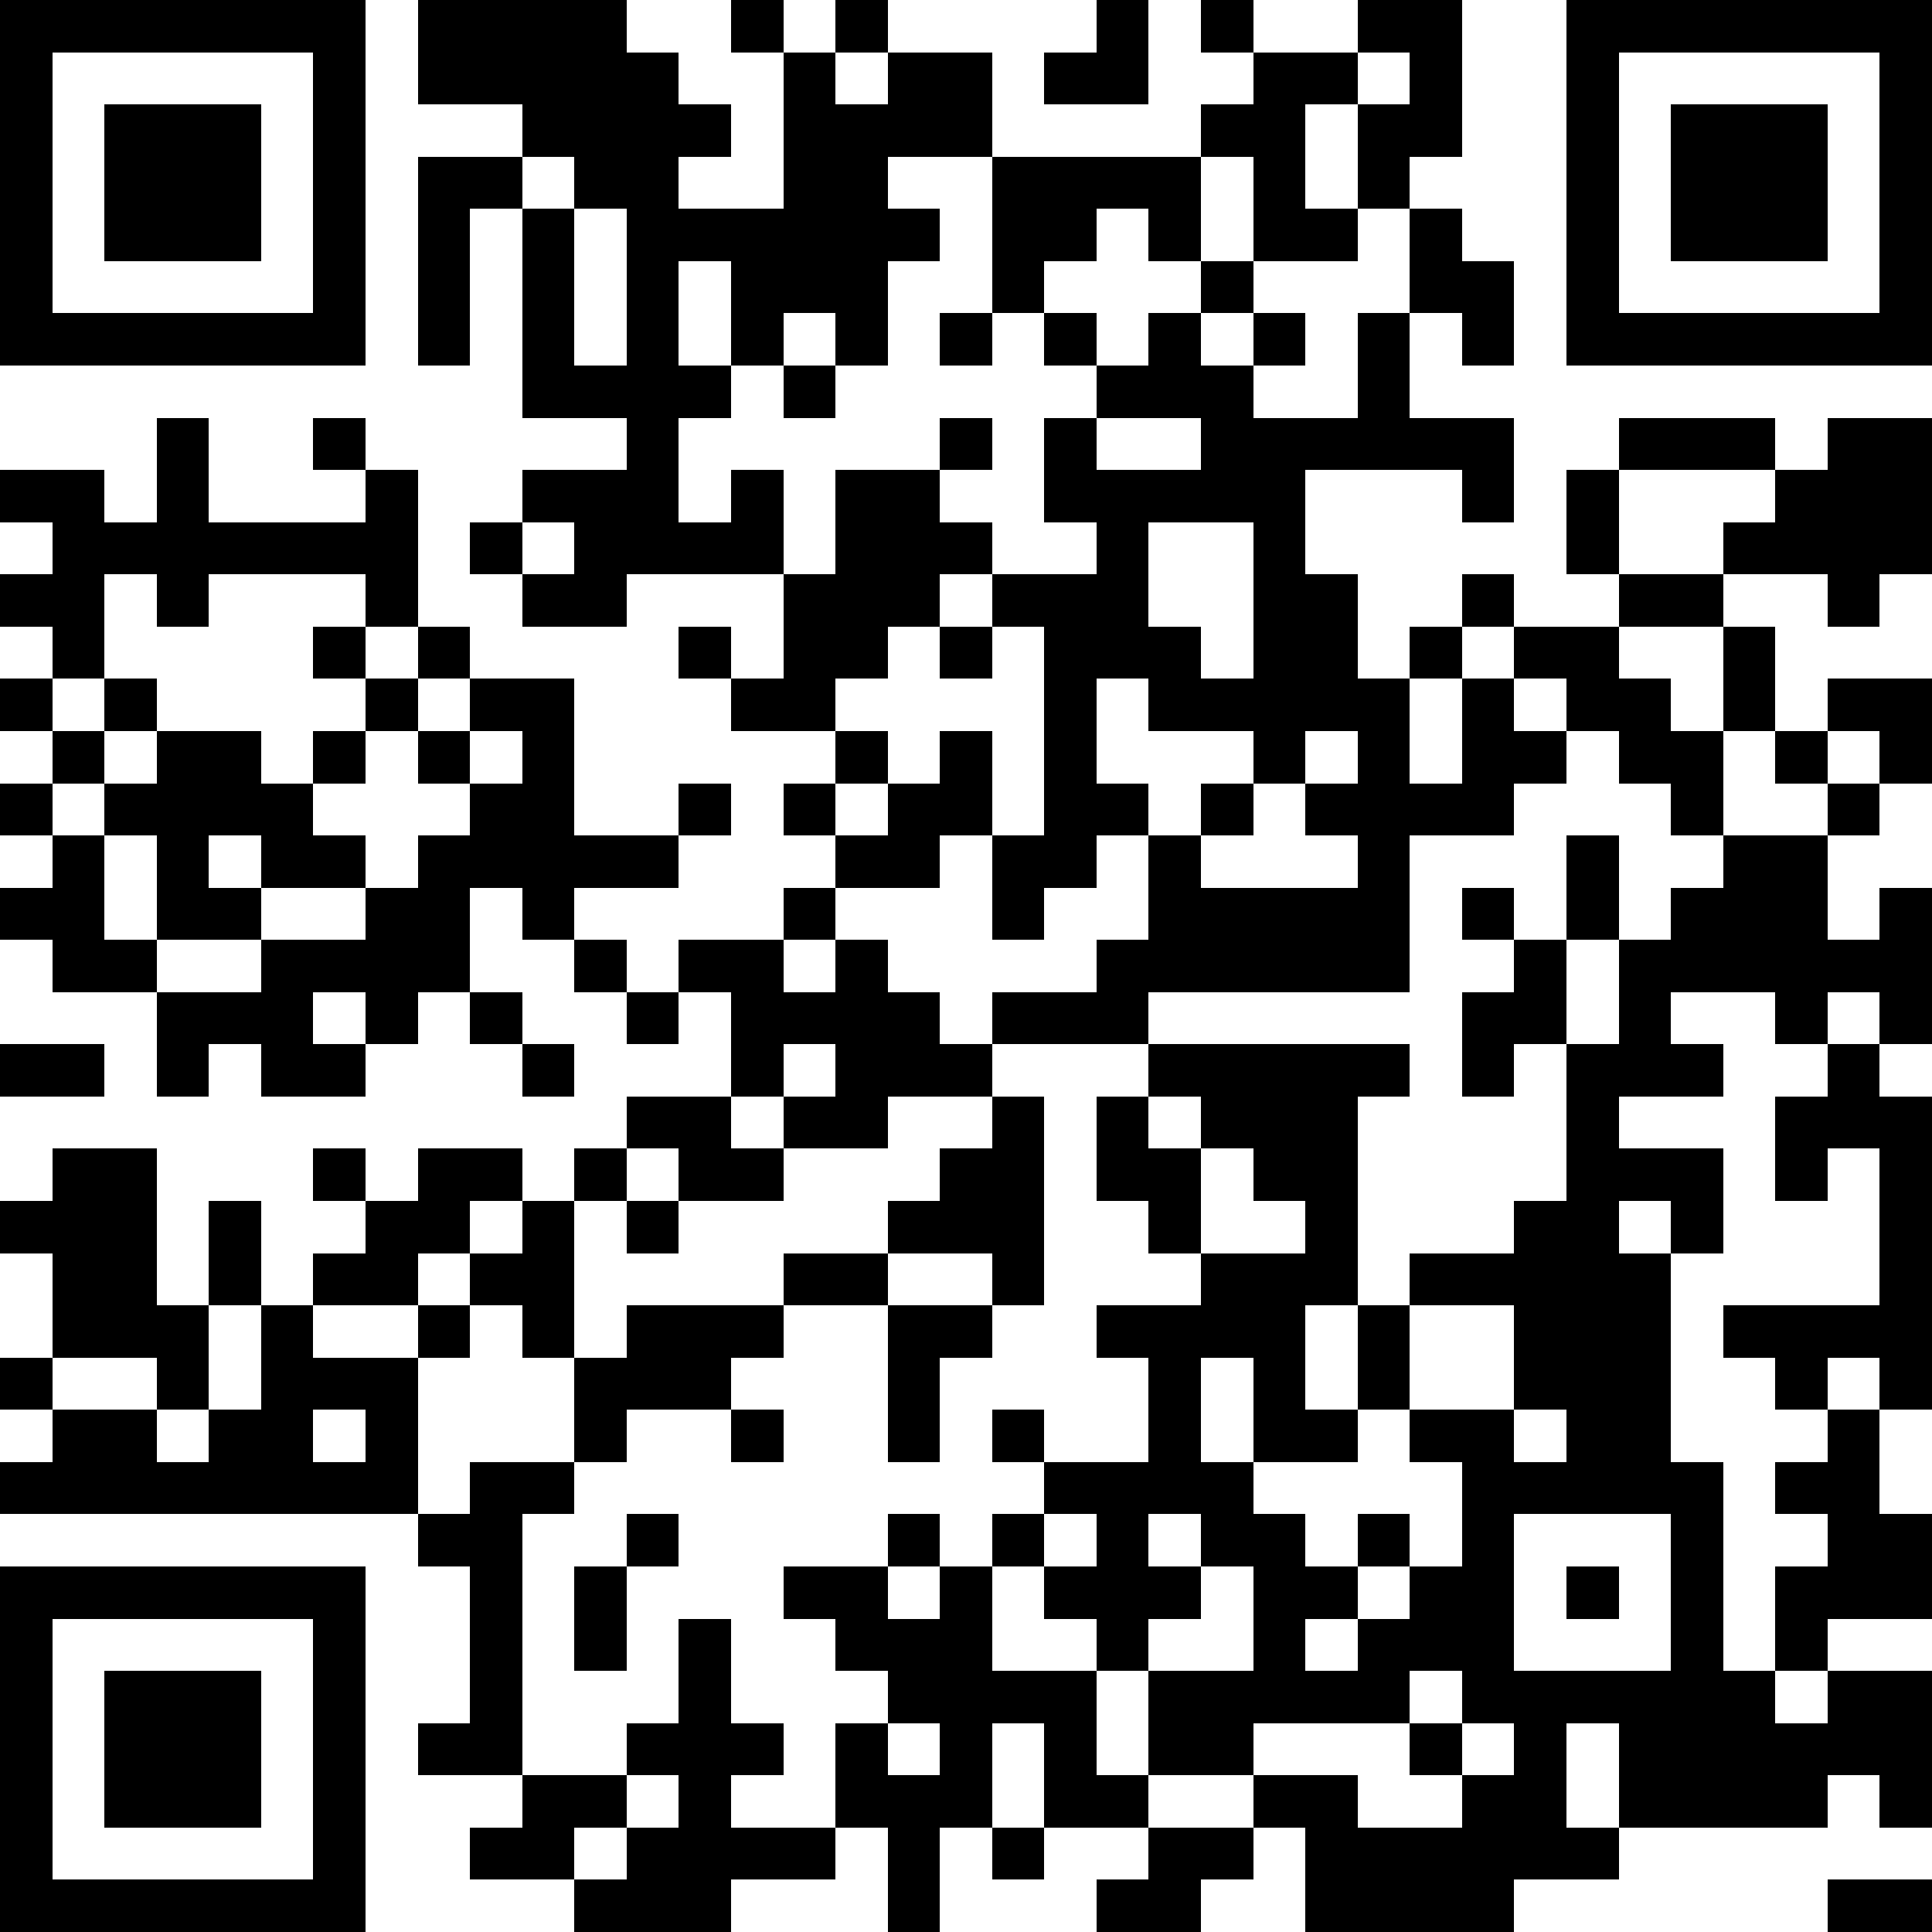 <?xml version="1.0" standalone="yes"?><svg version="1.1" xmlns="http://www.w3.org/2000/svg" xmlns:xlink="http://www.w3.org/1999/xlink" xmlns:ev="http://www.w3.org/2001/xml-events" width="407" height="407" shape-rendering="crispEdges"><rect width="11" height="11" x="0" y="0" fill="#000"/><rect width="11" height="11" x="11" y="0" fill="#000"/><rect width="11" height="11" x="22" y="0" fill="#000"/><rect width="11" height="11" x="33" y="0" fill="#000"/><rect width="11" height="11" x="44" y="0" fill="#000"/><rect width="11" height="11" x="55" y="0" fill="#000"/><rect width="11" height="11" x="66" y="0" fill="#000"/><rect width="11" height="11" x="88" y="0" fill="#000"/><rect width="11" height="11" x="99" y="0" fill="#000"/><rect width="11" height="11" x="110" y="0" fill="#000"/><rect width="11" height="11" x="121" y="0" fill="#000"/><rect width="11" height="11" x="154" y="0" fill="#000"/><rect width="11" height="11" x="176" y="0" fill="#000"/><rect width="11" height="11" x="231" y="0" fill="#000"/><rect width="11" height="11" x="253" y="0" fill="#000"/><rect width="11" height="11" x="286" y="0" fill="#000"/><rect width="11" height="11" x="297" y="0" fill="#000"/><rect width="11" height="11" x="330" y="0" fill="#000"/><rect width="11" height="11" x="341" y="0" fill="#000"/><rect width="11" height="11" x="352" y="0" fill="#000"/><rect width="11" height="11" x="363" y="0" fill="#000"/><rect width="11" height="11" x="374" y="0" fill="#000"/><rect width="11" height="11" x="385" y="0" fill="#000"/><rect width="11" height="11" x="396" y="0" fill="#000"/><rect width="11" height="11" x="0" y="11" fill="#000"/><rect width="11" height="11" x="66" y="11" fill="#000"/><rect width="11" height="11" x="88" y="11" fill="#000"/><rect width="11" height="11" x="99" y="11" fill="#000"/><rect width="11" height="11" x="110" y="11" fill="#000"/><rect width="11" height="11" x="121" y="11" fill="#000"/><rect width="11" height="11" x="132" y="11" fill="#000"/><rect width="11" height="11" x="165" y="11" fill="#000"/><rect width="11" height="11" x="187" y="11" fill="#000"/><rect width="11" height="11" x="198" y="11" fill="#000"/><rect width="11" height="11" x="220" y="11" fill="#000"/><rect width="11" height="11" x="231" y="11" fill="#000"/><rect width="11" height="11" x="264" y="11" fill="#000"/><rect width="11" height="11" x="275" y="11" fill="#000"/><rect width="11" height="11" x="297" y="11" fill="#000"/><rect width="11" height="11" x="330" y="11" fill="#000"/><rect width="11" height="11" x="396" y="11" fill="#000"/><rect width="11" height="11" x="0" y="22" fill="#000"/><rect width="11" height="11" x="22" y="22" fill="#000"/><rect width="11" height="11" x="33" y="22" fill="#000"/><rect width="11" height="11" x="44" y="22" fill="#000"/><rect width="11" height="11" x="66" y="22" fill="#000"/><rect width="11" height="11" x="110" y="22" fill="#000"/><rect width="11" height="11" x="121" y="22" fill="#000"/><rect width="11" height="11" x="132" y="22" fill="#000"/><rect width="11" height="11" x="143" y="22" fill="#000"/><rect width="11" height="11" x="165" y="22" fill="#000"/><rect width="11" height="11" x="176" y="22" fill="#000"/><rect width="11" height="11" x="187" y="22" fill="#000"/><rect width="11" height="11" x="198" y="22" fill="#000"/><rect width="11" height="11" x="253" y="22" fill="#000"/><rect width="11" height="11" x="264" y="22" fill="#000"/><rect width="11" height="11" x="286" y="22" fill="#000"/><rect width="11" height="11" x="297" y="22" fill="#000"/><rect width="11" height="11" x="330" y="22" fill="#000"/><rect width="11" height="11" x="352" y="22" fill="#000"/><rect width="11" height="11" x="363" y="22" fill="#000"/><rect width="11" height="11" x="374" y="22" fill="#000"/><rect width="11" height="11" x="396" y="22" fill="#000"/><rect width="11" height="11" x="0" y="33" fill="#000"/><rect width="11" height="11" x="22" y="33" fill="#000"/><rect width="11" height="11" x="33" y="33" fill="#000"/><rect width="11" height="11" x="44" y="33" fill="#000"/><rect width="11" height="11" x="66" y="33" fill="#000"/><rect width="11" height="11" x="88" y="33" fill="#000"/><rect width="11" height="11" x="99" y="33" fill="#000"/><rect width="11" height="11" x="121" y="33" fill="#000"/><rect width="11" height="11" x="132" y="33" fill="#000"/><rect width="11" height="11" x="165" y="33" fill="#000"/><rect width="11" height="11" x="176" y="33" fill="#000"/><rect width="11" height="11" x="209" y="33" fill="#000"/><rect width="11" height="11" x="220" y="33" fill="#000"/><rect width="11" height="11" x="231" y="33" fill="#000"/><rect width="11" height="11" x="242" y="33" fill="#000"/><rect width="11" height="11" x="264" y="33" fill="#000"/><rect width="11" height="11" x="286" y="33" fill="#000"/><rect width="11" height="11" x="330" y="33" fill="#000"/><rect width="11" height="11" x="352" y="33" fill="#000"/><rect width="11" height="11" x="363" y="33" fill="#000"/><rect width="11" height="11" x="374" y="33" fill="#000"/><rect width="11" height="11" x="396" y="33" fill="#000"/><rect width="11" height="11" x="0" y="44" fill="#000"/><rect width="11" height="11" x="22" y="44" fill="#000"/><rect width="11" height="11" x="33" y="44" fill="#000"/><rect width="11" height="11" x="44" y="44" fill="#000"/><rect width="11" height="11" x="66" y="44" fill="#000"/><rect width="11" height="11" x="88" y="44" fill="#000"/><rect width="11" height="11" x="110" y="44" fill="#000"/><rect width="11" height="11" x="132" y="44" fill="#000"/><rect width="11" height="11" x="143" y="44" fill="#000"/><rect width="11" height="11" x="154" y="44" fill="#000"/><rect width="11" height="11" x="165" y="44" fill="#000"/><rect width="11" height="11" x="176" y="44" fill="#000"/><rect width="11" height="11" x="187" y="44" fill="#000"/><rect width="11" height="11" x="209" y="44" fill="#000"/><rect width="11" height="11" x="220" y="44" fill="#000"/><rect width="11" height="11" x="242" y="44" fill="#000"/><rect width="11" height="11" x="264" y="44" fill="#000"/><rect width="11" height="11" x="275" y="44" fill="#000"/><rect width="11" height="11" x="297" y="44" fill="#000"/><rect width="11" height="11" x="330" y="44" fill="#000"/><rect width="11" height="11" x="352" y="44" fill="#000"/><rect width="11" height="11" x="363" y="44" fill="#000"/><rect width="11" height="11" x="374" y="44" fill="#000"/><rect width="11" height="11" x="396" y="44" fill="#000"/><rect width="11" height="11" x="0" y="55" fill="#000"/><rect width="11" height="11" x="66" y="55" fill="#000"/><rect width="11" height="11" x="88" y="55" fill="#000"/><rect width="11" height="11" x="110" y="55" fill="#000"/><rect width="11" height="11" x="132" y="55" fill="#000"/><rect width="11" height="11" x="154" y="55" fill="#000"/><rect width="11" height="11" x="165" y="55" fill="#000"/><rect width="11" height="11" x="176" y="55" fill="#000"/><rect width="11" height="11" x="209" y="55" fill="#000"/><rect width="11" height="11" x="253" y="55" fill="#000"/><rect width="11" height="11" x="297" y="55" fill="#000"/><rect width="11" height="11" x="308" y="55" fill="#000"/><rect width="11" height="11" x="330" y="55" fill="#000"/><rect width="11" height="11" x="396" y="55" fill="#000"/><rect width="11" height="11" x="0" y="66" fill="#000"/><rect width="11" height="11" x="11" y="66" fill="#000"/><rect width="11" height="11" x="22" y="66" fill="#000"/><rect width="11" height="11" x="33" y="66" fill="#000"/><rect width="11" height="11" x="44" y="66" fill="#000"/><rect width="11" height="11" x="55" y="66" fill="#000"/><rect width="11" height="11" x="66" y="66" fill="#000"/><rect width="11" height="11" x="88" y="66" fill="#000"/><rect width="11" height="11" x="110" y="66" fill="#000"/><rect width="11" height="11" x="132" y="66" fill="#000"/><rect width="11" height="11" x="154" y="66" fill="#000"/><rect width="11" height="11" x="176" y="66" fill="#000"/><rect width="11" height="11" x="198" y="66" fill="#000"/><rect width="11" height="11" x="220" y="66" fill="#000"/><rect width="11" height="11" x="242" y="66" fill="#000"/><rect width="11" height="11" x="264" y="66" fill="#000"/><rect width="11" height="11" x="286" y="66" fill="#000"/><rect width="11" height="11" x="308" y="66" fill="#000"/><rect width="11" height="11" x="330" y="66" fill="#000"/><rect width="11" height="11" x="341" y="66" fill="#000"/><rect width="11" height="11" x="352" y="66" fill="#000"/><rect width="11" height="11" x="363" y="66" fill="#000"/><rect width="11" height="11" x="374" y="66" fill="#000"/><rect width="11" height="11" x="385" y="66" fill="#000"/><rect width="11" height="11" x="396" y="66" fill="#000"/><rect width="11" height="11" x="110" y="77" fill="#000"/><rect width="11" height="11" x="121" y="77" fill="#000"/><rect width="11" height="11" x="132" y="77" fill="#000"/><rect width="11" height="11" x="143" y="77" fill="#000"/><rect width="11" height="11" x="165" y="77" fill="#000"/><rect width="11" height="11" x="231" y="77" fill="#000"/><rect width="11" height="11" x="242" y="77" fill="#000"/><rect width="11" height="11" x="253" y="77" fill="#000"/><rect width="11" height="11" x="286" y="77" fill="#000"/><rect width="11" height="11" x="33" y="88" fill="#000"/><rect width="11" height="11" x="66" y="88" fill="#000"/><rect width="11" height="11" x="132" y="88" fill="#000"/><rect width="11" height="11" x="198" y="88" fill="#000"/><rect width="11" height="11" x="220" y="88" fill="#000"/><rect width="11" height="11" x="253" y="88" fill="#000"/><rect width="11" height="11" x="264" y="88" fill="#000"/><rect width="11" height="11" x="275" y="88" fill="#000"/><rect width="11" height="11" x="286" y="88" fill="#000"/><rect width="11" height="11" x="297" y="88" fill="#000"/><rect width="11" height="11" x="308" y="88" fill="#000"/><rect width="11" height="11" x="341" y="88" fill="#000"/><rect width="11" height="11" x="352" y="88" fill="#000"/><rect width="11" height="11" x="363" y="88" fill="#000"/><rect width="11" height="11" x="385" y="88" fill="#000"/><rect width="11" height="11" x="396" y="88" fill="#000"/><rect width="11" height="11" x="0" y="99" fill="#000"/><rect width="11" height="11" x="11" y="99" fill="#000"/><rect width="11" height="11" x="33" y="99" fill="#000"/><rect width="11" height="11" x="77" y="99" fill="#000"/><rect width="11" height="11" x="110" y="99" fill="#000"/><rect width="11" height="11" x="121" y="99" fill="#000"/><rect width="11" height="11" x="132" y="99" fill="#000"/><rect width="11" height="11" x="154" y="99" fill="#000"/><rect width="11" height="11" x="176" y="99" fill="#000"/><rect width="11" height="11" x="187" y="99" fill="#000"/><rect width="11" height="11" x="220" y="99" fill="#000"/><rect width="11" height="11" x="231" y="99" fill="#000"/><rect width="11" height="11" x="242" y="99" fill="#000"/><rect width="11" height="11" x="253" y="99" fill="#000"/><rect width="11" height="11" x="264" y="99" fill="#000"/><rect width="11" height="11" x="308" y="99" fill="#000"/><rect width="11" height="11" x="330" y="99" fill="#000"/><rect width="11" height="11" x="374" y="99" fill="#000"/><rect width="11" height="11" x="385" y="99" fill="#000"/><rect width="11" height="11" x="396" y="99" fill="#000"/><rect width="11" height="11" x="11" y="110" fill="#000"/><rect width="11" height="11" x="22" y="110" fill="#000"/><rect width="11" height="11" x="33" y="110" fill="#000"/><rect width="11" height="11" x="44" y="110" fill="#000"/><rect width="11" height="11" x="55" y="110" fill="#000"/><rect width="11" height="11" x="66" y="110" fill="#000"/><rect width="11" height="11" x="77" y="110" fill="#000"/><rect width="11" height="11" x="99" y="110" fill="#000"/><rect width="11" height="11" x="121" y="110" fill="#000"/><rect width="11" height="11" x="132" y="110" fill="#000"/><rect width="11" height="11" x="143" y="110" fill="#000"/><rect width="11" height="11" x="154" y="110" fill="#000"/><rect width="11" height="11" x="176" y="110" fill="#000"/><rect width="11" height="11" x="187" y="110" fill="#000"/><rect width="11" height="11" x="198" y="110" fill="#000"/><rect width="11" height="11" x="231" y="110" fill="#000"/><rect width="11" height="11" x="264" y="110" fill="#000"/><rect width="11" height="11" x="330" y="110" fill="#000"/><rect width="11" height="11" x="363" y="110" fill="#000"/><rect width="11" height="11" x="374" y="110" fill="#000"/><rect width="11" height="11" x="385" y="110" fill="#000"/><rect width="11" height="11" x="396" y="110" fill="#000"/><rect width="11" height="11" x="0" y="121" fill="#000"/><rect width="11" height="11" x="11" y="121" fill="#000"/><rect width="11" height="11" x="33" y="121" fill="#000"/><rect width="11" height="11" x="77" y="121" fill="#000"/><rect width="11" height="11" x="110" y="121" fill="#000"/><rect width="11" height="11" x="121" y="121" fill="#000"/><rect width="11" height="11" x="165" y="121" fill="#000"/><rect width="11" height="11" x="176" y="121" fill="#000"/><rect width="11" height="11" x="187" y="121" fill="#000"/><rect width="11" height="11" x="209" y="121" fill="#000"/><rect width="11" height="11" x="220" y="121" fill="#000"/><rect width="11" height="11" x="231" y="121" fill="#000"/><rect width="11" height="11" x="264" y="121" fill="#000"/><rect width="11" height="11" x="275" y="121" fill="#000"/><rect width="11" height="11" x="308" y="121" fill="#000"/><rect width="11" height="11" x="341" y="121" fill="#000"/><rect width="11" height="11" x="352" y="121" fill="#000"/><rect width="11" height="11" x="385" y="121" fill="#000"/><rect width="11" height="11" x="11" y="132" fill="#000"/><rect width="11" height="11" x="66" y="132" fill="#000"/><rect width="11" height="11" x="88" y="132" fill="#000"/><rect width="11" height="11" x="143" y="132" fill="#000"/><rect width="11" height="11" x="165" y="132" fill="#000"/><rect width="11" height="11" x="176" y="132" fill="#000"/><rect width="11" height="11" x="198" y="132" fill="#000"/><rect width="11" height="11" x="220" y="132" fill="#000"/><rect width="11" height="11" x="231" y="132" fill="#000"/><rect width="11" height="11" x="242" y="132" fill="#000"/><rect width="11" height="11" x="264" y="132" fill="#000"/><rect width="11" height="11" x="275" y="132" fill="#000"/><rect width="11" height="11" x="297" y="132" fill="#000"/><rect width="11" height="11" x="319" y="132" fill="#000"/><rect width="11" height="11" x="330" y="132" fill="#000"/><rect width="11" height="11" x="363" y="132" fill="#000"/><rect width="11" height="11" x="0" y="143" fill="#000"/><rect width="11" height="11" x="22" y="143" fill="#000"/><rect width="11" height="11" x="77" y="143" fill="#000"/><rect width="11" height="11" x="99" y="143" fill="#000"/><rect width="11" height="11" x="110" y="143" fill="#000"/><rect width="11" height="11" x="154" y="143" fill="#000"/><rect width="11" height="11" x="165" y="143" fill="#000"/><rect width="11" height="11" x="220" y="143" fill="#000"/><rect width="11" height="11" x="242" y="143" fill="#000"/><rect width="11" height="11" x="253" y="143" fill="#000"/><rect width="11" height="11" x="264" y="143" fill="#000"/><rect width="11" height="11" x="275" y="143" fill="#000"/><rect width="11" height="11" x="286" y="143" fill="#000"/><rect width="11" height="11" x="308" y="143" fill="#000"/><rect width="11" height="11" x="330" y="143" fill="#000"/><rect width="11" height="11" x="341" y="143" fill="#000"/><rect width="11" height="11" x="363" y="143" fill="#000"/><rect width="11" height="11" x="385" y="143" fill="#000"/><rect width="11" height="11" x="396" y="143" fill="#000"/><rect width="11" height="11" x="11" y="154" fill="#000"/><rect width="11" height="11" x="33" y="154" fill="#000"/><rect width="11" height="11" x="44" y="154" fill="#000"/><rect width="11" height="11" x="66" y="154" fill="#000"/><rect width="11" height="11" x="88" y="154" fill="#000"/><rect width="11" height="11" x="110" y="154" fill="#000"/><rect width="11" height="11" x="176" y="154" fill="#000"/><rect width="11" height="11" x="198" y="154" fill="#000"/><rect width="11" height="11" x="220" y="154" fill="#000"/><rect width="11" height="11" x="264" y="154" fill="#000"/><rect width="11" height="11" x="286" y="154" fill="#000"/><rect width="11" height="11" x="308" y="154" fill="#000"/><rect width="11" height="11" x="319" y="154" fill="#000"/><rect width="11" height="11" x="341" y="154" fill="#000"/><rect width="11" height="11" x="352" y="154" fill="#000"/><rect width="11" height="11" x="374" y="154" fill="#000"/><rect width="11" height="11" x="396" y="154" fill="#000"/><rect width="11" height="11" x="0" y="165" fill="#000"/><rect width="11" height="11" x="22" y="165" fill="#000"/><rect width="11" height="11" x="33" y="165" fill="#000"/><rect width="11" height="11" x="44" y="165" fill="#000"/><rect width="11" height="11" x="55" y="165" fill="#000"/><rect width="11" height="11" x="99" y="165" fill="#000"/><rect width="11" height="11" x="110" y="165" fill="#000"/><rect width="11" height="11" x="143" y="165" fill="#000"/><rect width="11" height="11" x="165" y="165" fill="#000"/><rect width="11" height="11" x="187" y="165" fill="#000"/><rect width="11" height="11" x="198" y="165" fill="#000"/><rect width="11" height="11" x="220" y="165" fill="#000"/><rect width="11" height="11" x="231" y="165" fill="#000"/><rect width="11" height="11" x="253" y="165" fill="#000"/><rect width="11" height="11" x="275" y="165" fill="#000"/><rect width="11" height="11" x="286" y="165" fill="#000"/><rect width="11" height="11" x="297" y="165" fill="#000"/><rect width="11" height="11" x="308" y="165" fill="#000"/><rect width="11" height="11" x="352" y="165" fill="#000"/><rect width="11" height="11" x="385" y="165" fill="#000"/><rect width="11" height="11" x="11" y="176" fill="#000"/><rect width="11" height="11" x="33" y="176" fill="#000"/><rect width="11" height="11" x="55" y="176" fill="#000"/><rect width="11" height="11" x="66" y="176" fill="#000"/><rect width="11" height="11" x="88" y="176" fill="#000"/><rect width="11" height="11" x="99" y="176" fill="#000"/><rect width="11" height="11" x="110" y="176" fill="#000"/><rect width="11" height="11" x="121" y="176" fill="#000"/><rect width="11" height="11" x="132" y="176" fill="#000"/><rect width="11" height="11" x="176" y="176" fill="#000"/><rect width="11" height="11" x="187" y="176" fill="#000"/><rect width="11" height="11" x="209" y="176" fill="#000"/><rect width="11" height="11" x="220" y="176" fill="#000"/><rect width="11" height="11" x="242" y="176" fill="#000"/><rect width="11" height="11" x="286" y="176" fill="#000"/><rect width="11" height="11" x="330" y="176" fill="#000"/><rect width="11" height="11" x="363" y="176" fill="#000"/><rect width="11" height="11" x="374" y="176" fill="#000"/><rect width="11" height="11" x="0" y="187" fill="#000"/><rect width="11" height="11" x="11" y="187" fill="#000"/><rect width="11" height="11" x="33" y="187" fill="#000"/><rect width="11" height="11" x="44" y="187" fill="#000"/><rect width="11" height="11" x="77" y="187" fill="#000"/><rect width="11" height="11" x="88" y="187" fill="#000"/><rect width="11" height="11" x="110" y="187" fill="#000"/><rect width="11" height="11" x="165" y="187" fill="#000"/><rect width="11" height="11" x="209" y="187" fill="#000"/><rect width="11" height="11" x="242" y="187" fill="#000"/><rect width="11" height="11" x="253" y="187" fill="#000"/><rect width="11" height="11" x="264" y="187" fill="#000"/><rect width="11" height="11" x="275" y="187" fill="#000"/><rect width="11" height="11" x="286" y="187" fill="#000"/><rect width="11" height="11" x="308" y="187" fill="#000"/><rect width="11" height="11" x="330" y="187" fill="#000"/><rect width="11" height="11" x="352" y="187" fill="#000"/><rect width="11" height="11" x="363" y="187" fill="#000"/><rect width="11" height="11" x="374" y="187" fill="#000"/><rect width="11" height="11" x="396" y="187" fill="#000"/><rect width="11" height="11" x="11" y="198" fill="#000"/><rect width="11" height="11" x="22" y="198" fill="#000"/><rect width="11" height="11" x="55" y="198" fill="#000"/><rect width="11" height="11" x="66" y="198" fill="#000"/><rect width="11" height="11" x="77" y="198" fill="#000"/><rect width="11" height="11" x="88" y="198" fill="#000"/><rect width="11" height="11" x="121" y="198" fill="#000"/><rect width="11" height="11" x="143" y="198" fill="#000"/><rect width="11" height="11" x="154" y="198" fill="#000"/><rect width="11" height="11" x="176" y="198" fill="#000"/><rect width="11" height="11" x="231" y="198" fill="#000"/><rect width="11" height="11" x="242" y="198" fill="#000"/><rect width="11" height="11" x="253" y="198" fill="#000"/><rect width="11" height="11" x="264" y="198" fill="#000"/><rect width="11" height="11" x="275" y="198" fill="#000"/><rect width="11" height="11" x="286" y="198" fill="#000"/><rect width="11" height="11" x="319" y="198" fill="#000"/><rect width="11" height="11" x="341" y="198" fill="#000"/><rect width="11" height="11" x="352" y="198" fill="#000"/><rect width="11" height="11" x="363" y="198" fill="#000"/><rect width="11" height="11" x="374" y="198" fill="#000"/><rect width="11" height="11" x="385" y="198" fill="#000"/><rect width="11" height="11" x="396" y="198" fill="#000"/><rect width="11" height="11" x="33" y="209" fill="#000"/><rect width="11" height="11" x="44" y="209" fill="#000"/><rect width="11" height="11" x="55" y="209" fill="#000"/><rect width="11" height="11" x="77" y="209" fill="#000"/><rect width="11" height="11" x="99" y="209" fill="#000"/><rect width="11" height="11" x="132" y="209" fill="#000"/><rect width="11" height="11" x="154" y="209" fill="#000"/><rect width="11" height="11" x="165" y="209" fill="#000"/><rect width="11" height="11" x="176" y="209" fill="#000"/><rect width="11" height="11" x="187" y="209" fill="#000"/><rect width="11" height="11" x="209" y="209" fill="#000"/><rect width="11" height="11" x="220" y="209" fill="#000"/><rect width="11" height="11" x="231" y="209" fill="#000"/><rect width="11" height="11" x="308" y="209" fill="#000"/><rect width="11" height="11" x="319" y="209" fill="#000"/><rect width="11" height="11" x="341" y="209" fill="#000"/><rect width="11" height="11" x="374" y="209" fill="#000"/><rect width="11" height="11" x="396" y="209" fill="#000"/><rect width="11" height="11" x="0" y="220" fill="#000"/><rect width="11" height="11" x="11" y="220" fill="#000"/><rect width="11" height="11" x="33" y="220" fill="#000"/><rect width="11" height="11" x="55" y="220" fill="#000"/><rect width="11" height="11" x="66" y="220" fill="#000"/><rect width="11" height="11" x="110" y="220" fill="#000"/><rect width="11" height="11" x="154" y="220" fill="#000"/><rect width="11" height="11" x="176" y="220" fill="#000"/><rect width="11" height="11" x="187" y="220" fill="#000"/><rect width="11" height="11" x="198" y="220" fill="#000"/><rect width="11" height="11" x="242" y="220" fill="#000"/><rect width="11" height="11" x="253" y="220" fill="#000"/><rect width="11" height="11" x="264" y="220" fill="#000"/><rect width="11" height="11" x="275" y="220" fill="#000"/><rect width="11" height="11" x="286" y="220" fill="#000"/><rect width="11" height="11" x="308" y="220" fill="#000"/><rect width="11" height="11" x="330" y="220" fill="#000"/><rect width="11" height="11" x="341" y="220" fill="#000"/><rect width="11" height="11" x="352" y="220" fill="#000"/><rect width="11" height="11" x="385" y="220" fill="#000"/><rect width="11" height="11" x="132" y="231" fill="#000"/><rect width="11" height="11" x="143" y="231" fill="#000"/><rect width="11" height="11" x="165" y="231" fill="#000"/><rect width="11" height="11" x="176" y="231" fill="#000"/><rect width="11" height="11" x="209" y="231" fill="#000"/><rect width="11" height="11" x="231" y="231" fill="#000"/><rect width="11" height="11" x="253" y="231" fill="#000"/><rect width="11" height="11" x="264" y="231" fill="#000"/><rect width="11" height="11" x="275" y="231" fill="#000"/><rect width="11" height="11" x="330" y="231" fill="#000"/><rect width="11" height="11" x="374" y="231" fill="#000"/><rect width="11" height="11" x="385" y="231" fill="#000"/><rect width="11" height="11" x="396" y="231" fill="#000"/><rect width="11" height="11" x="11" y="242" fill="#000"/><rect width="11" height="11" x="22" y="242" fill="#000"/><rect width="11" height="11" x="66" y="242" fill="#000"/><rect width="11" height="11" x="88" y="242" fill="#000"/><rect width="11" height="11" x="99" y="242" fill="#000"/><rect width="11" height="11" x="121" y="242" fill="#000"/><rect width="11" height="11" x="143" y="242" fill="#000"/><rect width="11" height="11" x="154" y="242" fill="#000"/><rect width="11" height="11" x="198" y="242" fill="#000"/><rect width="11" height="11" x="209" y="242" fill="#000"/><rect width="11" height="11" x="231" y="242" fill="#000"/><rect width="11" height="11" x="242" y="242" fill="#000"/><rect width="11" height="11" x="264" y="242" fill="#000"/><rect width="11" height="11" x="275" y="242" fill="#000"/><rect width="11" height="11" x="330" y="242" fill="#000"/><rect width="11" height="11" x="341" y="242" fill="#000"/><rect width="11" height="11" x="352" y="242" fill="#000"/><rect width="11" height="11" x="374" y="242" fill="#000"/><rect width="11" height="11" x="396" y="242" fill="#000"/><rect width="11" height="11" x="0" y="253" fill="#000"/><rect width="11" height="11" x="11" y="253" fill="#000"/><rect width="11" height="11" x="22" y="253" fill="#000"/><rect width="11" height="11" x="44" y="253" fill="#000"/><rect width="11" height="11" x="77" y="253" fill="#000"/><rect width="11" height="11" x="88" y="253" fill="#000"/><rect width="11" height="11" x="110" y="253" fill="#000"/><rect width="11" height="11" x="132" y="253" fill="#000"/><rect width="11" height="11" x="187" y="253" fill="#000"/><rect width="11" height="11" x="198" y="253" fill="#000"/><rect width="11" height="11" x="209" y="253" fill="#000"/><rect width="11" height="11" x="242" y="253" fill="#000"/><rect width="11" height="11" x="275" y="253" fill="#000"/><rect width="11" height="11" x="319" y="253" fill="#000"/><rect width="11" height="11" x="330" y="253" fill="#000"/><rect width="11" height="11" x="352" y="253" fill="#000"/><rect width="11" height="11" x="396" y="253" fill="#000"/><rect width="11" height="11" x="11" y="264" fill="#000"/><rect width="11" height="11" x="22" y="264" fill="#000"/><rect width="11" height="11" x="44" y="264" fill="#000"/><rect width="11" height="11" x="66" y="264" fill="#000"/><rect width="11" height="11" x="77" y="264" fill="#000"/><rect width="11" height="11" x="99" y="264" fill="#000"/><rect width="11" height="11" x="110" y="264" fill="#000"/><rect width="11" height="11" x="165" y="264" fill="#000"/><rect width="11" height="11" x="176" y="264" fill="#000"/><rect width="11" height="11" x="209" y="264" fill="#000"/><rect width="11" height="11" x="253" y="264" fill="#000"/><rect width="11" height="11" x="264" y="264" fill="#000"/><rect width="11" height="11" x="275" y="264" fill="#000"/><rect width="11" height="11" x="297" y="264" fill="#000"/><rect width="11" height="11" x="308" y="264" fill="#000"/><rect width="11" height="11" x="319" y="264" fill="#000"/><rect width="11" height="11" x="330" y="264" fill="#000"/><rect width="11" height="11" x="341" y="264" fill="#000"/><rect width="11" height="11" x="396" y="264" fill="#000"/><rect width="11" height="11" x="11" y="275" fill="#000"/><rect width="11" height="11" x="22" y="275" fill="#000"/><rect width="11" height="11" x="33" y="275" fill="#000"/><rect width="11" height="11" x="55" y="275" fill="#000"/><rect width="11" height="11" x="88" y="275" fill="#000"/><rect width="11" height="11" x="110" y="275" fill="#000"/><rect width="11" height="11" x="132" y="275" fill="#000"/><rect width="11" height="11" x="143" y="275" fill="#000"/><rect width="11" height="11" x="154" y="275" fill="#000"/><rect width="11" height="11" x="187" y="275" fill="#000"/><rect width="11" height="11" x="198" y="275" fill="#000"/><rect width="11" height="11" x="231" y="275" fill="#000"/><rect width="11" height="11" x="242" y="275" fill="#000"/><rect width="11" height="11" x="253" y="275" fill="#000"/><rect width="11" height="11" x="264" y="275" fill="#000"/><rect width="11" height="11" x="286" y="275" fill="#000"/><rect width="11" height="11" x="319" y="275" fill="#000"/><rect width="11" height="11" x="330" y="275" fill="#000"/><rect width="11" height="11" x="341" y="275" fill="#000"/><rect width="11" height="11" x="363" y="275" fill="#000"/><rect width="11" height="11" x="374" y="275" fill="#000"/><rect width="11" height="11" x="385" y="275" fill="#000"/><rect width="11" height="11" x="396" y="275" fill="#000"/><rect width="11" height="11" x="0" y="286" fill="#000"/><rect width="11" height="11" x="33" y="286" fill="#000"/><rect width="11" height="11" x="55" y="286" fill="#000"/><rect width="11" height="11" x="66" y="286" fill="#000"/><rect width="11" height="11" x="77" y="286" fill="#000"/><rect width="11" height="11" x="121" y="286" fill="#000"/><rect width="11" height="11" x="132" y="286" fill="#000"/><rect width="11" height="11" x="143" y="286" fill="#000"/><rect width="11" height="11" x="187" y="286" fill="#000"/><rect width="11" height="11" x="242" y="286" fill="#000"/><rect width="11" height="11" x="264" y="286" fill="#000"/><rect width="11" height="11" x="286" y="286" fill="#000"/><rect width="11" height="11" x="319" y="286" fill="#000"/><rect width="11" height="11" x="330" y="286" fill="#000"/><rect width="11" height="11" x="341" y="286" fill="#000"/><rect width="11" height="11" x="374" y="286" fill="#000"/><rect width="11" height="11" x="396" y="286" fill="#000"/><rect width="11" height="11" x="11" y="297" fill="#000"/><rect width="11" height="11" x="22" y="297" fill="#000"/><rect width="11" height="11" x="44" y="297" fill="#000"/><rect width="11" height="11" x="55" y="297" fill="#000"/><rect width="11" height="11" x="77" y="297" fill="#000"/><rect width="11" height="11" x="121" y="297" fill="#000"/><rect width="11" height="11" x="154" y="297" fill="#000"/><rect width="11" height="11" x="187" y="297" fill="#000"/><rect width="11" height="11" x="209" y="297" fill="#000"/><rect width="11" height="11" x="242" y="297" fill="#000"/><rect width="11" height="11" x="264" y="297" fill="#000"/><rect width="11" height="11" x="275" y="297" fill="#000"/><rect width="11" height="11" x="297" y="297" fill="#000"/><rect width="11" height="11" x="308" y="297" fill="#000"/><rect width="11" height="11" x="330" y="297" fill="#000"/><rect width="11" height="11" x="341" y="297" fill="#000"/><rect width="11" height="11" x="385" y="297" fill="#000"/><rect width="11" height="11" x="0" y="308" fill="#000"/><rect width="11" height="11" x="11" y="308" fill="#000"/><rect width="11" height="11" x="22" y="308" fill="#000"/><rect width="11" height="11" x="33" y="308" fill="#000"/><rect width="11" height="11" x="44" y="308" fill="#000"/><rect width="11" height="11" x="55" y="308" fill="#000"/><rect width="11" height="11" x="66" y="308" fill="#000"/><rect width="11" height="11" x="77" y="308" fill="#000"/><rect width="11" height="11" x="99" y="308" fill="#000"/><rect width="11" height="11" x="110" y="308" fill="#000"/><rect width="11" height="11" x="220" y="308" fill="#000"/><rect width="11" height="11" x="231" y="308" fill="#000"/><rect width="11" height="11" x="242" y="308" fill="#000"/><rect width="11" height="11" x="253" y="308" fill="#000"/><rect width="11" height="11" x="308" y="308" fill="#000"/><rect width="11" height="11" x="319" y="308" fill="#000"/><rect width="11" height="11" x="330" y="308" fill="#000"/><rect width="11" height="11" x="341" y="308" fill="#000"/><rect width="11" height="11" x="352" y="308" fill="#000"/><rect width="11" height="11" x="374" y="308" fill="#000"/><rect width="11" height="11" x="385" y="308" fill="#000"/><rect width="11" height="11" x="88" y="319" fill="#000"/><rect width="11" height="11" x="99" y="319" fill="#000"/><rect width="11" height="11" x="132" y="319" fill="#000"/><rect width="11" height="11" x="187" y="319" fill="#000"/><rect width="11" height="11" x="209" y="319" fill="#000"/><rect width="11" height="11" x="231" y="319" fill="#000"/><rect width="11" height="11" x="253" y="319" fill="#000"/><rect width="11" height="11" x="264" y="319" fill="#000"/><rect width="11" height="11" x="286" y="319" fill="#000"/><rect width="11" height="11" x="308" y="319" fill="#000"/><rect width="11" height="11" x="352" y="319" fill="#000"/><rect width="11" height="11" x="385" y="319" fill="#000"/><rect width="11" height="11" x="396" y="319" fill="#000"/><rect width="11" height="11" x="0" y="330" fill="#000"/><rect width="11" height="11" x="11" y="330" fill="#000"/><rect width="11" height="11" x="22" y="330" fill="#000"/><rect width="11" height="11" x="33" y="330" fill="#000"/><rect width="11" height="11" x="44" y="330" fill="#000"/><rect width="11" height="11" x="55" y="330" fill="#000"/><rect width="11" height="11" x="66" y="330" fill="#000"/><rect width="11" height="11" x="99" y="330" fill="#000"/><rect width="11" height="11" x="121" y="330" fill="#000"/><rect width="11" height="11" x="165" y="330" fill="#000"/><rect width="11" height="11" x="176" y="330" fill="#000"/><rect width="11" height="11" x="198" y="330" fill="#000"/><rect width="11" height="11" x="220" y="330" fill="#000"/><rect width="11" height="11" x="231" y="330" fill="#000"/><rect width="11" height="11" x="242" y="330" fill="#000"/><rect width="11" height="11" x="264" y="330" fill="#000"/><rect width="11" height="11" x="275" y="330" fill="#000"/><rect width="11" height="11" x="297" y="330" fill="#000"/><rect width="11" height="11" x="308" y="330" fill="#000"/><rect width="11" height="11" x="330" y="330" fill="#000"/><rect width="11" height="11" x="352" y="330" fill="#000"/><rect width="11" height="11" x="374" y="330" fill="#000"/><rect width="11" height="11" x="385" y="330" fill="#000"/><rect width="11" height="11" x="396" y="330" fill="#000"/><rect width="11" height="11" x="0" y="341" fill="#000"/><rect width="11" height="11" x="66" y="341" fill="#000"/><rect width="11" height="11" x="99" y="341" fill="#000"/><rect width="11" height="11" x="121" y="341" fill="#000"/><rect width="11" height="11" x="143" y="341" fill="#000"/><rect width="11" height="11" x="176" y="341" fill="#000"/><rect width="11" height="11" x="187" y="341" fill="#000"/><rect width="11" height="11" x="198" y="341" fill="#000"/><rect width="11" height="11" x="231" y="341" fill="#000"/><rect width="11" height="11" x="264" y="341" fill="#000"/><rect width="11" height="11" x="286" y="341" fill="#000"/><rect width="11" height="11" x="297" y="341" fill="#000"/><rect width="11" height="11" x="308" y="341" fill="#000"/><rect width="11" height="11" x="352" y="341" fill="#000"/><rect width="11" height="11" x="374" y="341" fill="#000"/><rect width="11" height="11" x="0" y="352" fill="#000"/><rect width="11" height="11" x="22" y="352" fill="#000"/><rect width="11" height="11" x="33" y="352" fill="#000"/><rect width="11" height="11" x="44" y="352" fill="#000"/><rect width="11" height="11" x="66" y="352" fill="#000"/><rect width="11" height="11" x="99" y="352" fill="#000"/><rect width="11" height="11" x="143" y="352" fill="#000"/><rect width="11" height="11" x="187" y="352" fill="#000"/><rect width="11" height="11" x="198" y="352" fill="#000"/><rect width="11" height="11" x="209" y="352" fill="#000"/><rect width="11" height="11" x="220" y="352" fill="#000"/><rect width="11" height="11" x="242" y="352" fill="#000"/><rect width="11" height="11" x="253" y="352" fill="#000"/><rect width="11" height="11" x="264" y="352" fill="#000"/><rect width="11" height="11" x="275" y="352" fill="#000"/><rect width="11" height="11" x="286" y="352" fill="#000"/><rect width="11" height="11" x="308" y="352" fill="#000"/><rect width="11" height="11" x="319" y="352" fill="#000"/><rect width="11" height="11" x="330" y="352" fill="#000"/><rect width="11" height="11" x="341" y="352" fill="#000"/><rect width="11" height="11" x="352" y="352" fill="#000"/><rect width="11" height="11" x="363" y="352" fill="#000"/><rect width="11" height="11" x="385" y="352" fill="#000"/><rect width="11" height="11" x="396" y="352" fill="#000"/><rect width="11" height="11" x="0" y="363" fill="#000"/><rect width="11" height="11" x="22" y="363" fill="#000"/><rect width="11" height="11" x="33" y="363" fill="#000"/><rect width="11" height="11" x="44" y="363" fill="#000"/><rect width="11" height="11" x="66" y="363" fill="#000"/><rect width="11" height="11" x="88" y="363" fill="#000"/><rect width="11" height="11" x="99" y="363" fill="#000"/><rect width="11" height="11" x="132" y="363" fill="#000"/><rect width="11" height="11" x="143" y="363" fill="#000"/><rect width="11" height="11" x="154" y="363" fill="#000"/><rect width="11" height="11" x="176" y="363" fill="#000"/><rect width="11" height="11" x="198" y="363" fill="#000"/><rect width="11" height="11" x="220" y="363" fill="#000"/><rect width="11" height="11" x="242" y="363" fill="#000"/><rect width="11" height="11" x="253" y="363" fill="#000"/><rect width="11" height="11" x="297" y="363" fill="#000"/><rect width="11" height="11" x="319" y="363" fill="#000"/><rect width="11" height="11" x="341" y="363" fill="#000"/><rect width="11" height="11" x="352" y="363" fill="#000"/><rect width="11" height="11" x="363" y="363" fill="#000"/><rect width="11" height="11" x="374" y="363" fill="#000"/><rect width="11" height="11" x="385" y="363" fill="#000"/><rect width="11" height="11" x="396" y="363" fill="#000"/><rect width="11" height="11" x="0" y="374" fill="#000"/><rect width="11" height="11" x="22" y="374" fill="#000"/><rect width="11" height="11" x="33" y="374" fill="#000"/><rect width="11" height="11" x="44" y="374" fill="#000"/><rect width="11" height="11" x="66" y="374" fill="#000"/><rect width="11" height="11" x="110" y="374" fill="#000"/><rect width="11" height="11" x="121" y="374" fill="#000"/><rect width="11" height="11" x="143" y="374" fill="#000"/><rect width="11" height="11" x="176" y="374" fill="#000"/><rect width="11" height="11" x="187" y="374" fill="#000"/><rect width="11" height="11" x="198" y="374" fill="#000"/><rect width="11" height="11" x="220" y="374" fill="#000"/><rect width="11" height="11" x="231" y="374" fill="#000"/><rect width="11" height="11" x="264" y="374" fill="#000"/><rect width="11" height="11" x="275" y="374" fill="#000"/><rect width="11" height="11" x="308" y="374" fill="#000"/><rect width="11" height="11" x="319" y="374" fill="#000"/><rect width="11" height="11" x="341" y="374" fill="#000"/><rect width="11" height="11" x="352" y="374" fill="#000"/><rect width="11" height="11" x="363" y="374" fill="#000"/><rect width="11" height="11" x="374" y="374" fill="#000"/><rect width="11" height="11" x="396" y="374" fill="#000"/><rect width="11" height="11" x="0" y="385" fill="#000"/><rect width="11" height="11" x="66" y="385" fill="#000"/><rect width="11" height="11" x="99" y="385" fill="#000"/><rect width="11" height="11" x="110" y="385" fill="#000"/><rect width="11" height="11" x="132" y="385" fill="#000"/><rect width="11" height="11" x="143" y="385" fill="#000"/><rect width="11" height="11" x="154" y="385" fill="#000"/><rect width="11" height="11" x="165" y="385" fill="#000"/><rect width="11" height="11" x="187" y="385" fill="#000"/><rect width="11" height="11" x="209" y="385" fill="#000"/><rect width="11" height="11" x="242" y="385" fill="#000"/><rect width="11" height="11" x="253" y="385" fill="#000"/><rect width="11" height="11" x="275" y="385" fill="#000"/><rect width="11" height="11" x="286" y="385" fill="#000"/><rect width="11" height="11" x="297" y="385" fill="#000"/><rect width="11" height="11" x="308" y="385" fill="#000"/><rect width="11" height="11" x="319" y="385" fill="#000"/><rect width="11" height="11" x="330" y="385" fill="#000"/><rect width="11" height="11" x="0" y="396" fill="#000"/><rect width="11" height="11" x="11" y="396" fill="#000"/><rect width="11" height="11" x="22" y="396" fill="#000"/><rect width="11" height="11" x="33" y="396" fill="#000"/><rect width="11" height="11" x="44" y="396" fill="#000"/><rect width="11" height="11" x="55" y="396" fill="#000"/><rect width="11" height="11" x="66" y="396" fill="#000"/><rect width="11" height="11" x="121" y="396" fill="#000"/><rect width="11" height="11" x="132" y="396" fill="#000"/><rect width="11" height="11" x="143" y="396" fill="#000"/><rect width="11" height="11" x="187" y="396" fill="#000"/><rect width="11" height="11" x="231" y="396" fill="#000"/><rect width="11" height="11" x="242" y="396" fill="#000"/><rect width="11" height="11" x="275" y="396" fill="#000"/><rect width="11" height="11" x="286" y="396" fill="#000"/><rect width="11" height="11" x="297" y="396" fill="#000"/><rect width="11" height="11" x="308" y="396" fill="#000"/><rect width="11" height="11" x="385" y="396" fill="#000"/><rect width="11" height="11" x="396" y="396" fill="#000"/></svg>